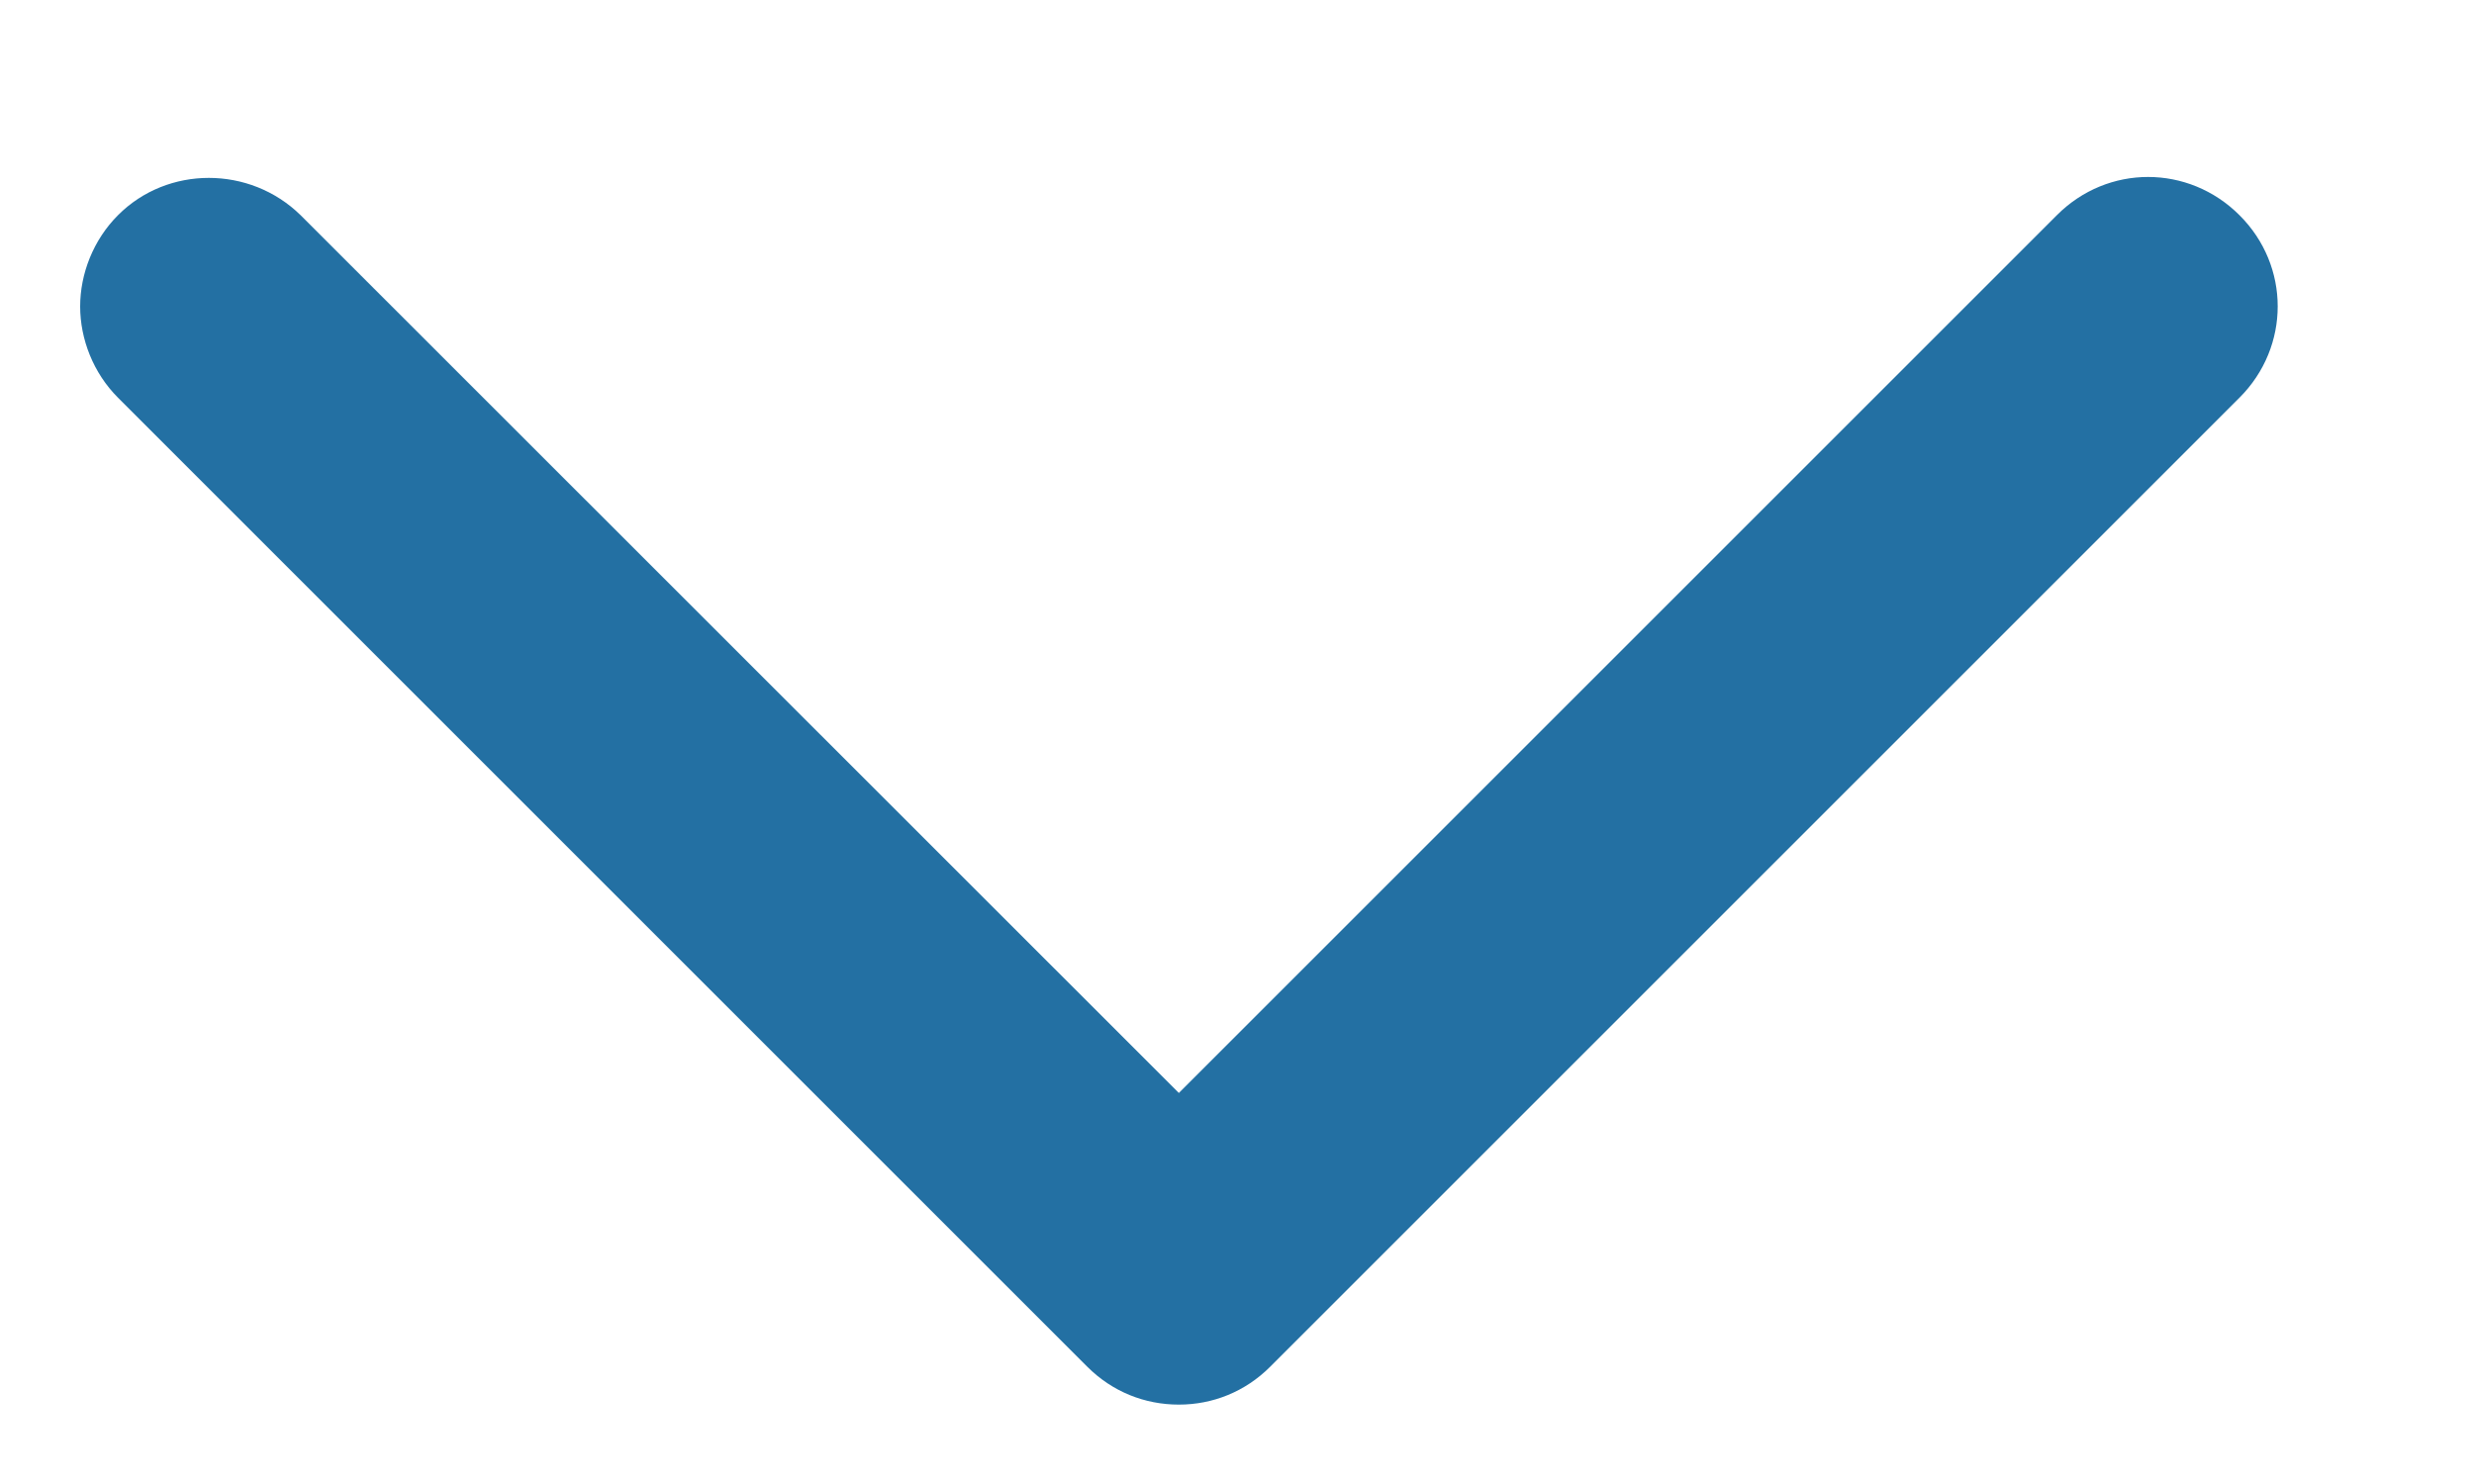 <svg width="10" height="6" viewBox="0 0 10 6" fill="none" xmlns="http://www.w3.org/2000/svg">
<path d="M0.477 0.87C0.377 0.97 0.324 1.107 0.324 1.239C0.324 1.371 0.377 1.508 0.477 1.608L4.395 5.526C4.496 5.627 4.627 5.679 4.765 5.679C4.902 5.679 5.033 5.627 5.134 5.526L9.052 1.608C9.258 1.402 9.258 1.075 9.052 0.87C8.846 0.664 8.519 0.664 8.314 0.87L4.765 4.419L1.215 0.87C1.01 0.669 0.677 0.669 0.477 0.87Z" fill="#2370A3"/>
</svg>

